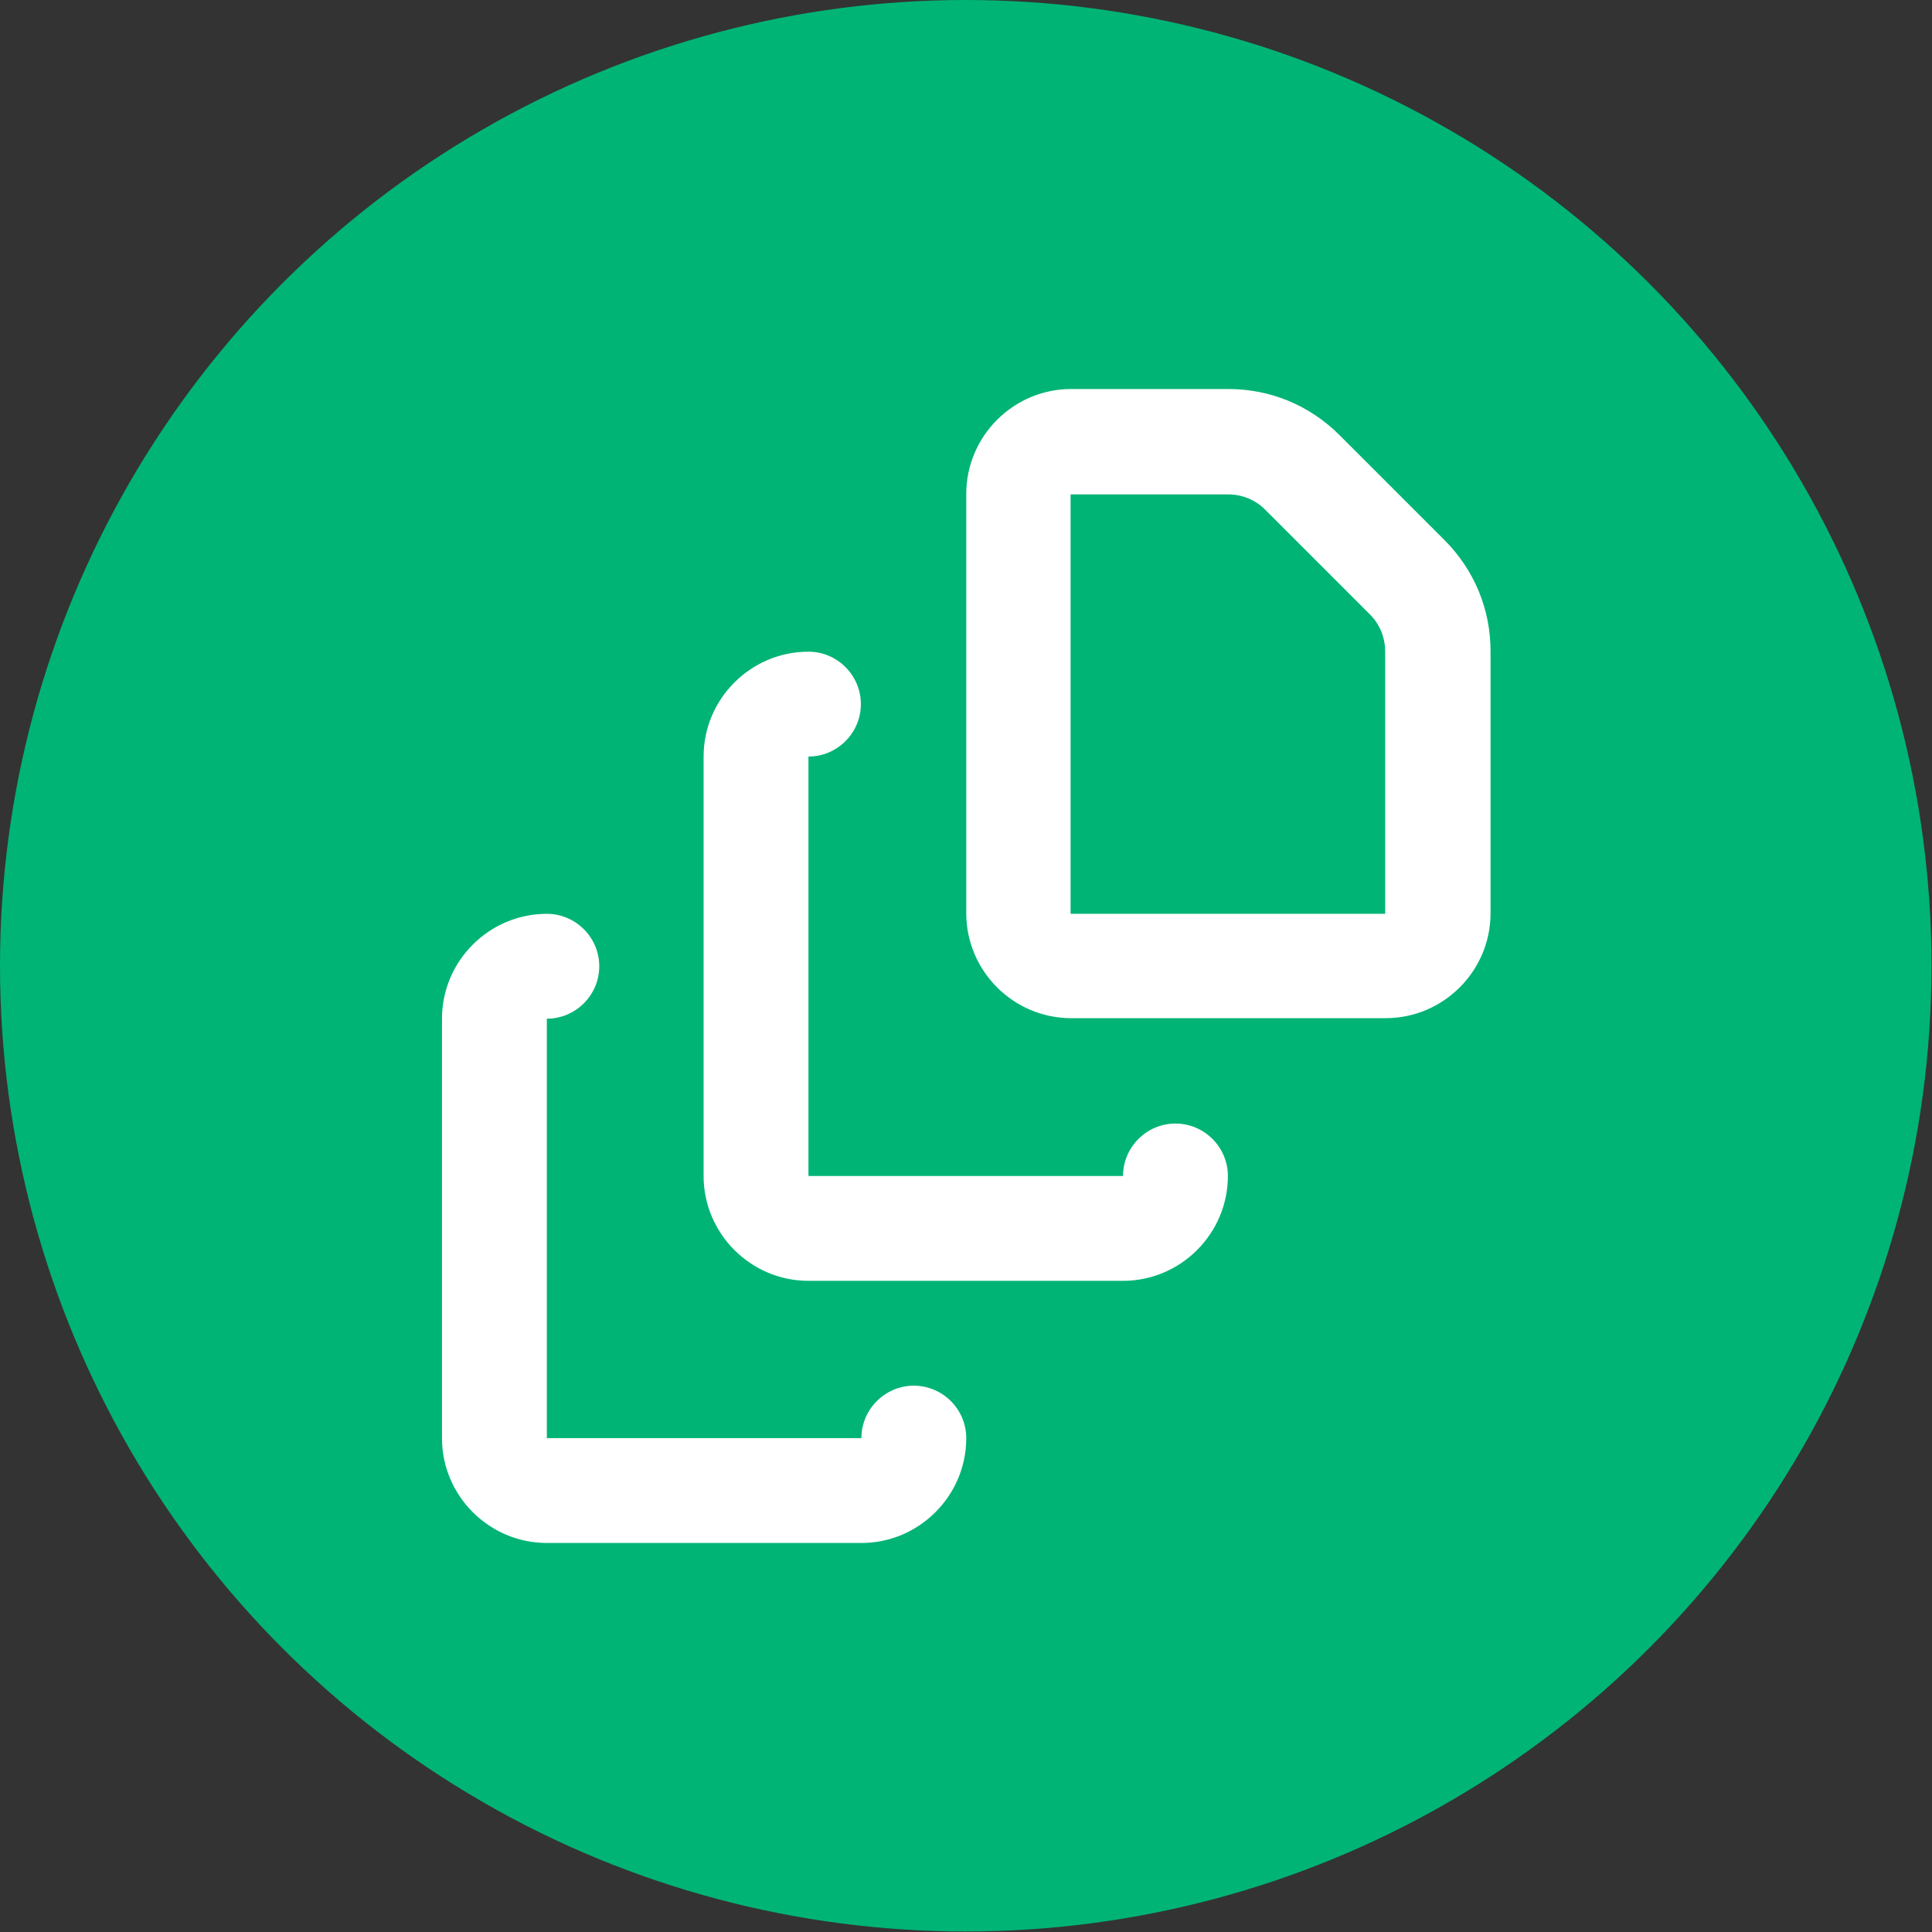 <?xml version="1.0" encoding="UTF-8"?>
<svg id="Capa_1" data-name="Capa 1" xmlns="http://www.w3.org/2000/svg" viewBox="0 0 36.85 36.85">
  <rect x="0" y="0" width="36.85" height="36.85" fill="#333333" stroke="none"/>
  <defs>
    <style>
      .cls-1 {
        fill: #00b476;
      }

      .cls-2 {
        fill: #fff;
      }
    </style>
  </defs>
  <circle class="cls-1" cx="18.42" cy="18.42" r="18.42"/>
  <g>
    <path class="cls-2" d="M17.43,26.43c-.55,0-1,.45-1,1h-6v-8c.55,0,1-.45,1-1s-.45-1-1-1c-1.1,0-2,.9-2,2v8c0,1.1.9,2,2,2h6c1.1,0,2-.9,2-2,0-.55-.45-1-1-1Z"/>
    <path class="cls-2" d="M22.42,21.43c-.55,0-1,.45-1,1h-6v-8c.55,0,1-.45,1-1s-.45-1-1-1c-1.1,0-2,.9-2,2v8c0,1.1.9,2,2,2h6c1.1,0,2-.9,2-2,0-.55-.45-1-1-1Z"/>
    <path class="cls-2" d="M27.55,10.3l-2-2c-.57-.57-1.32-.88-2.12-.88h-3c-1.1,0-2,.9-2,2v8c0,1.1.9,2,2,2h6c1.1,0,2-.9,2-2v-5c0-.8-.31-1.55-.88-2.12ZM26.42,17.43h-6v-8h3c.27,0,.52.1.71.29l2,2c.19.19.29.44.29.71v5Z"/>
  </g>
</svg>